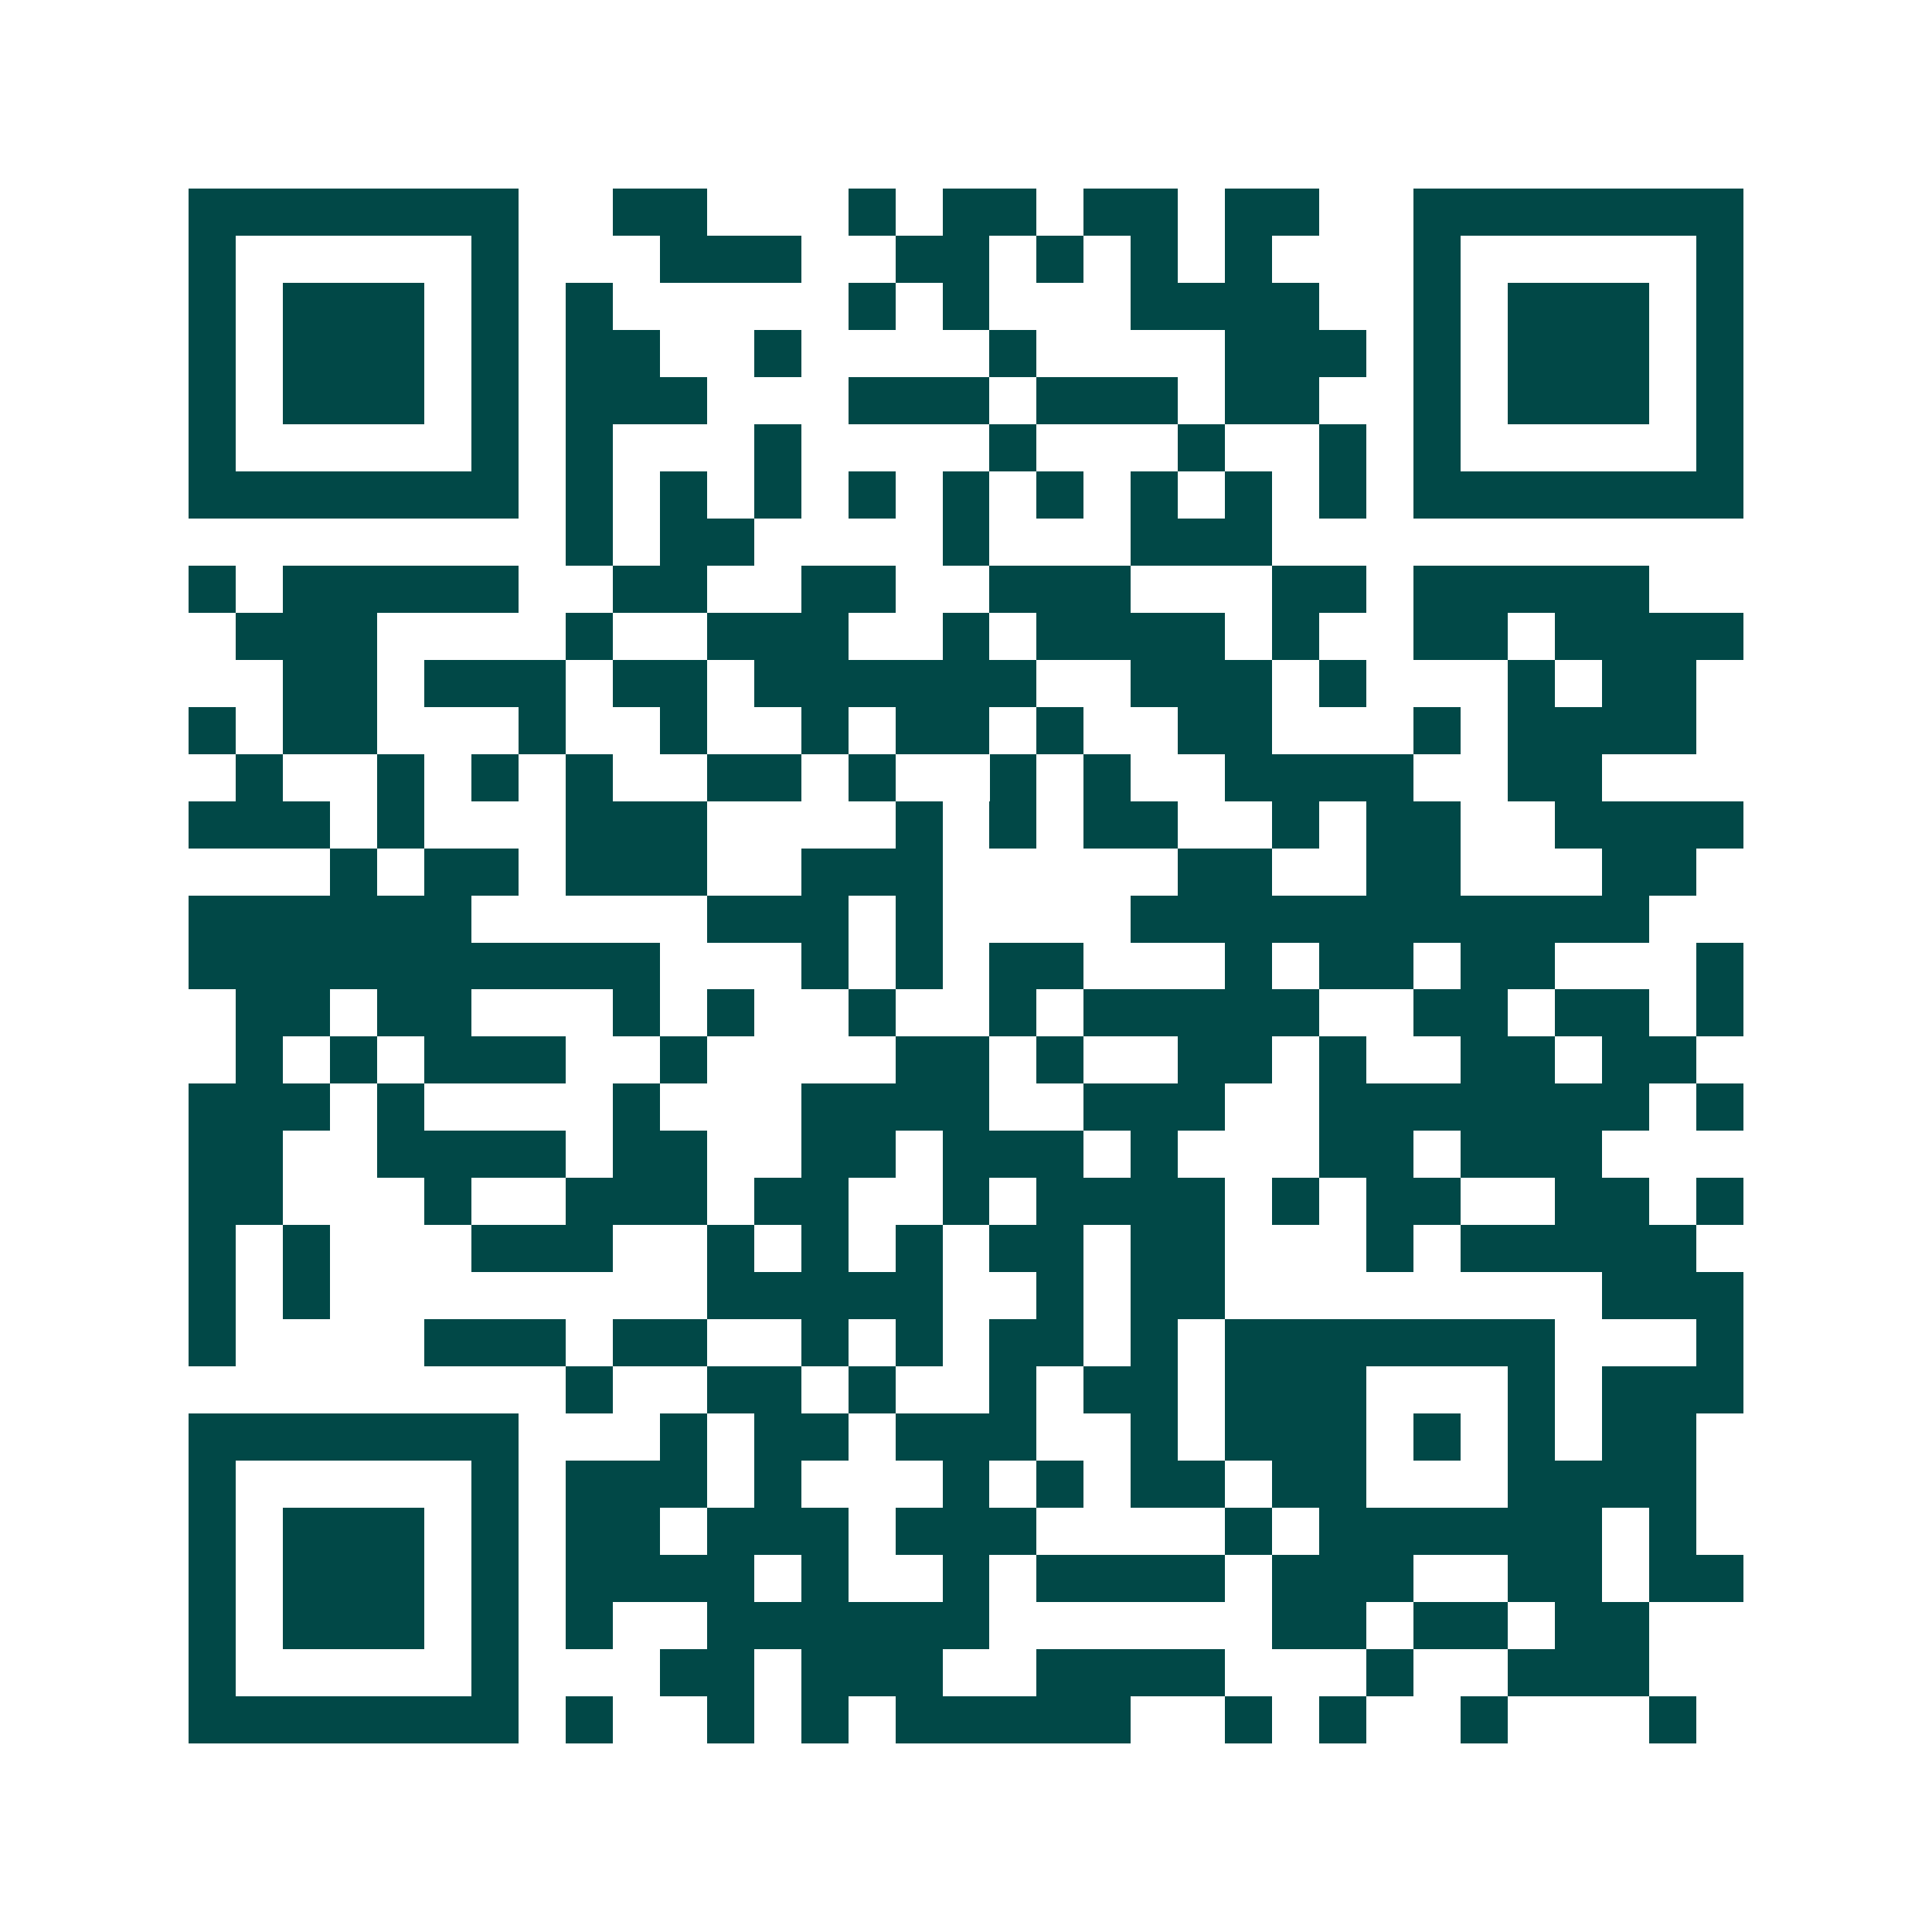 <svg xmlns="http://www.w3.org/2000/svg" width="200" height="200" viewBox="0 0 41 41" shape-rendering="crispEdges"><path fill="#ffffff" d="M0 0h41v41H0z"/><path stroke="#014847" d="M4 4.5h7m2 0h2m3 0h1m1 0h2m1 0h2m1 0h2m2 0h7M4 5.5h1m5 0h1m3 0h3m2 0h2m1 0h1m1 0h1m1 0h1m3 0h1m5 0h1M4 6.5h1m1 0h3m1 0h1m1 0h1m5 0h1m1 0h1m3 0h4m2 0h1m1 0h3m1 0h1M4 7.5h1m1 0h3m1 0h1m1 0h2m2 0h1m4 0h1m4 0h3m1 0h1m1 0h3m1 0h1M4 8.5h1m1 0h3m1 0h1m1 0h3m3 0h3m1 0h3m1 0h2m2 0h1m1 0h3m1 0h1M4 9.5h1m5 0h1m1 0h1m3 0h1m4 0h1m3 0h1m2 0h1m1 0h1m5 0h1M4 10.5h7m1 0h1m1 0h1m1 0h1m1 0h1m1 0h1m1 0h1m1 0h1m1 0h1m1 0h1m1 0h7M12 11.5h1m1 0h2m4 0h1m3 0h3M4 12.5h1m1 0h5m2 0h2m2 0h2m2 0h3m3 0h2m1 0h5M5 13.5h3m4 0h1m2 0h3m2 0h1m1 0h4m1 0h1m2 0h2m1 0h4M6 14.5h2m1 0h3m1 0h2m1 0h6m2 0h3m1 0h1m3 0h1m1 0h2M4 15.5h1m1 0h2m3 0h1m2 0h1m2 0h1m1 0h2m1 0h1m2 0h2m3 0h1m1 0h4M5 16.5h1m2 0h1m1 0h1m1 0h1m2 0h2m1 0h1m2 0h1m1 0h1m2 0h4m2 0h2M4 17.5h3m1 0h1m3 0h3m4 0h1m1 0h1m1 0h2m2 0h1m1 0h2m2 0h4M7 18.5h1m1 0h2m1 0h3m2 0h3m5 0h2m2 0h2m3 0h2M4 19.5h6m5 0h3m1 0h1m4 0h11M4 20.5h10m3 0h1m1 0h1m1 0h2m3 0h1m1 0h2m1 0h2m3 0h1M5 21.5h2m1 0h2m3 0h1m1 0h1m2 0h1m2 0h1m1 0h5m2 0h2m1 0h2m1 0h1M5 22.5h1m1 0h1m1 0h3m2 0h1m4 0h2m1 0h1m2 0h2m1 0h1m2 0h2m1 0h2M4 23.5h3m1 0h1m4 0h1m3 0h4m2 0h3m2 0h7m1 0h1M4 24.5h2m2 0h4m1 0h2m2 0h2m1 0h3m1 0h1m3 0h2m1 0h3M4 25.5h2m3 0h1m2 0h3m1 0h2m2 0h1m1 0h4m1 0h1m1 0h2m2 0h2m1 0h1M4 26.5h1m1 0h1m3 0h3m2 0h1m1 0h1m1 0h1m1 0h2m1 0h2m3 0h1m1 0h5M4 27.5h1m1 0h1m8 0h5m2 0h1m1 0h2m8 0h3M4 28.5h1m4 0h3m1 0h2m2 0h1m1 0h1m1 0h2m1 0h1m1 0h7m3 0h1M12 29.5h1m2 0h2m1 0h1m2 0h1m1 0h2m1 0h3m3 0h1m1 0h3M4 30.5h7m3 0h1m1 0h2m1 0h3m2 0h1m1 0h3m1 0h1m1 0h1m1 0h2M4 31.5h1m5 0h1m1 0h3m1 0h1m3 0h1m1 0h1m1 0h2m1 0h2m3 0h4M4 32.5h1m1 0h3m1 0h1m1 0h2m1 0h3m1 0h3m4 0h1m1 0h6m1 0h1M4 33.5h1m1 0h3m1 0h1m1 0h4m1 0h1m2 0h1m1 0h4m1 0h3m2 0h2m1 0h2M4 34.5h1m1 0h3m1 0h1m1 0h1m2 0h6m6 0h2m1 0h2m1 0h2M4 35.5h1m5 0h1m3 0h2m1 0h3m2 0h4m3 0h1m2 0h3M4 36.5h7m1 0h1m2 0h1m1 0h1m1 0h5m2 0h1m1 0h1m2 0h1m3 0h1"/></svg>
